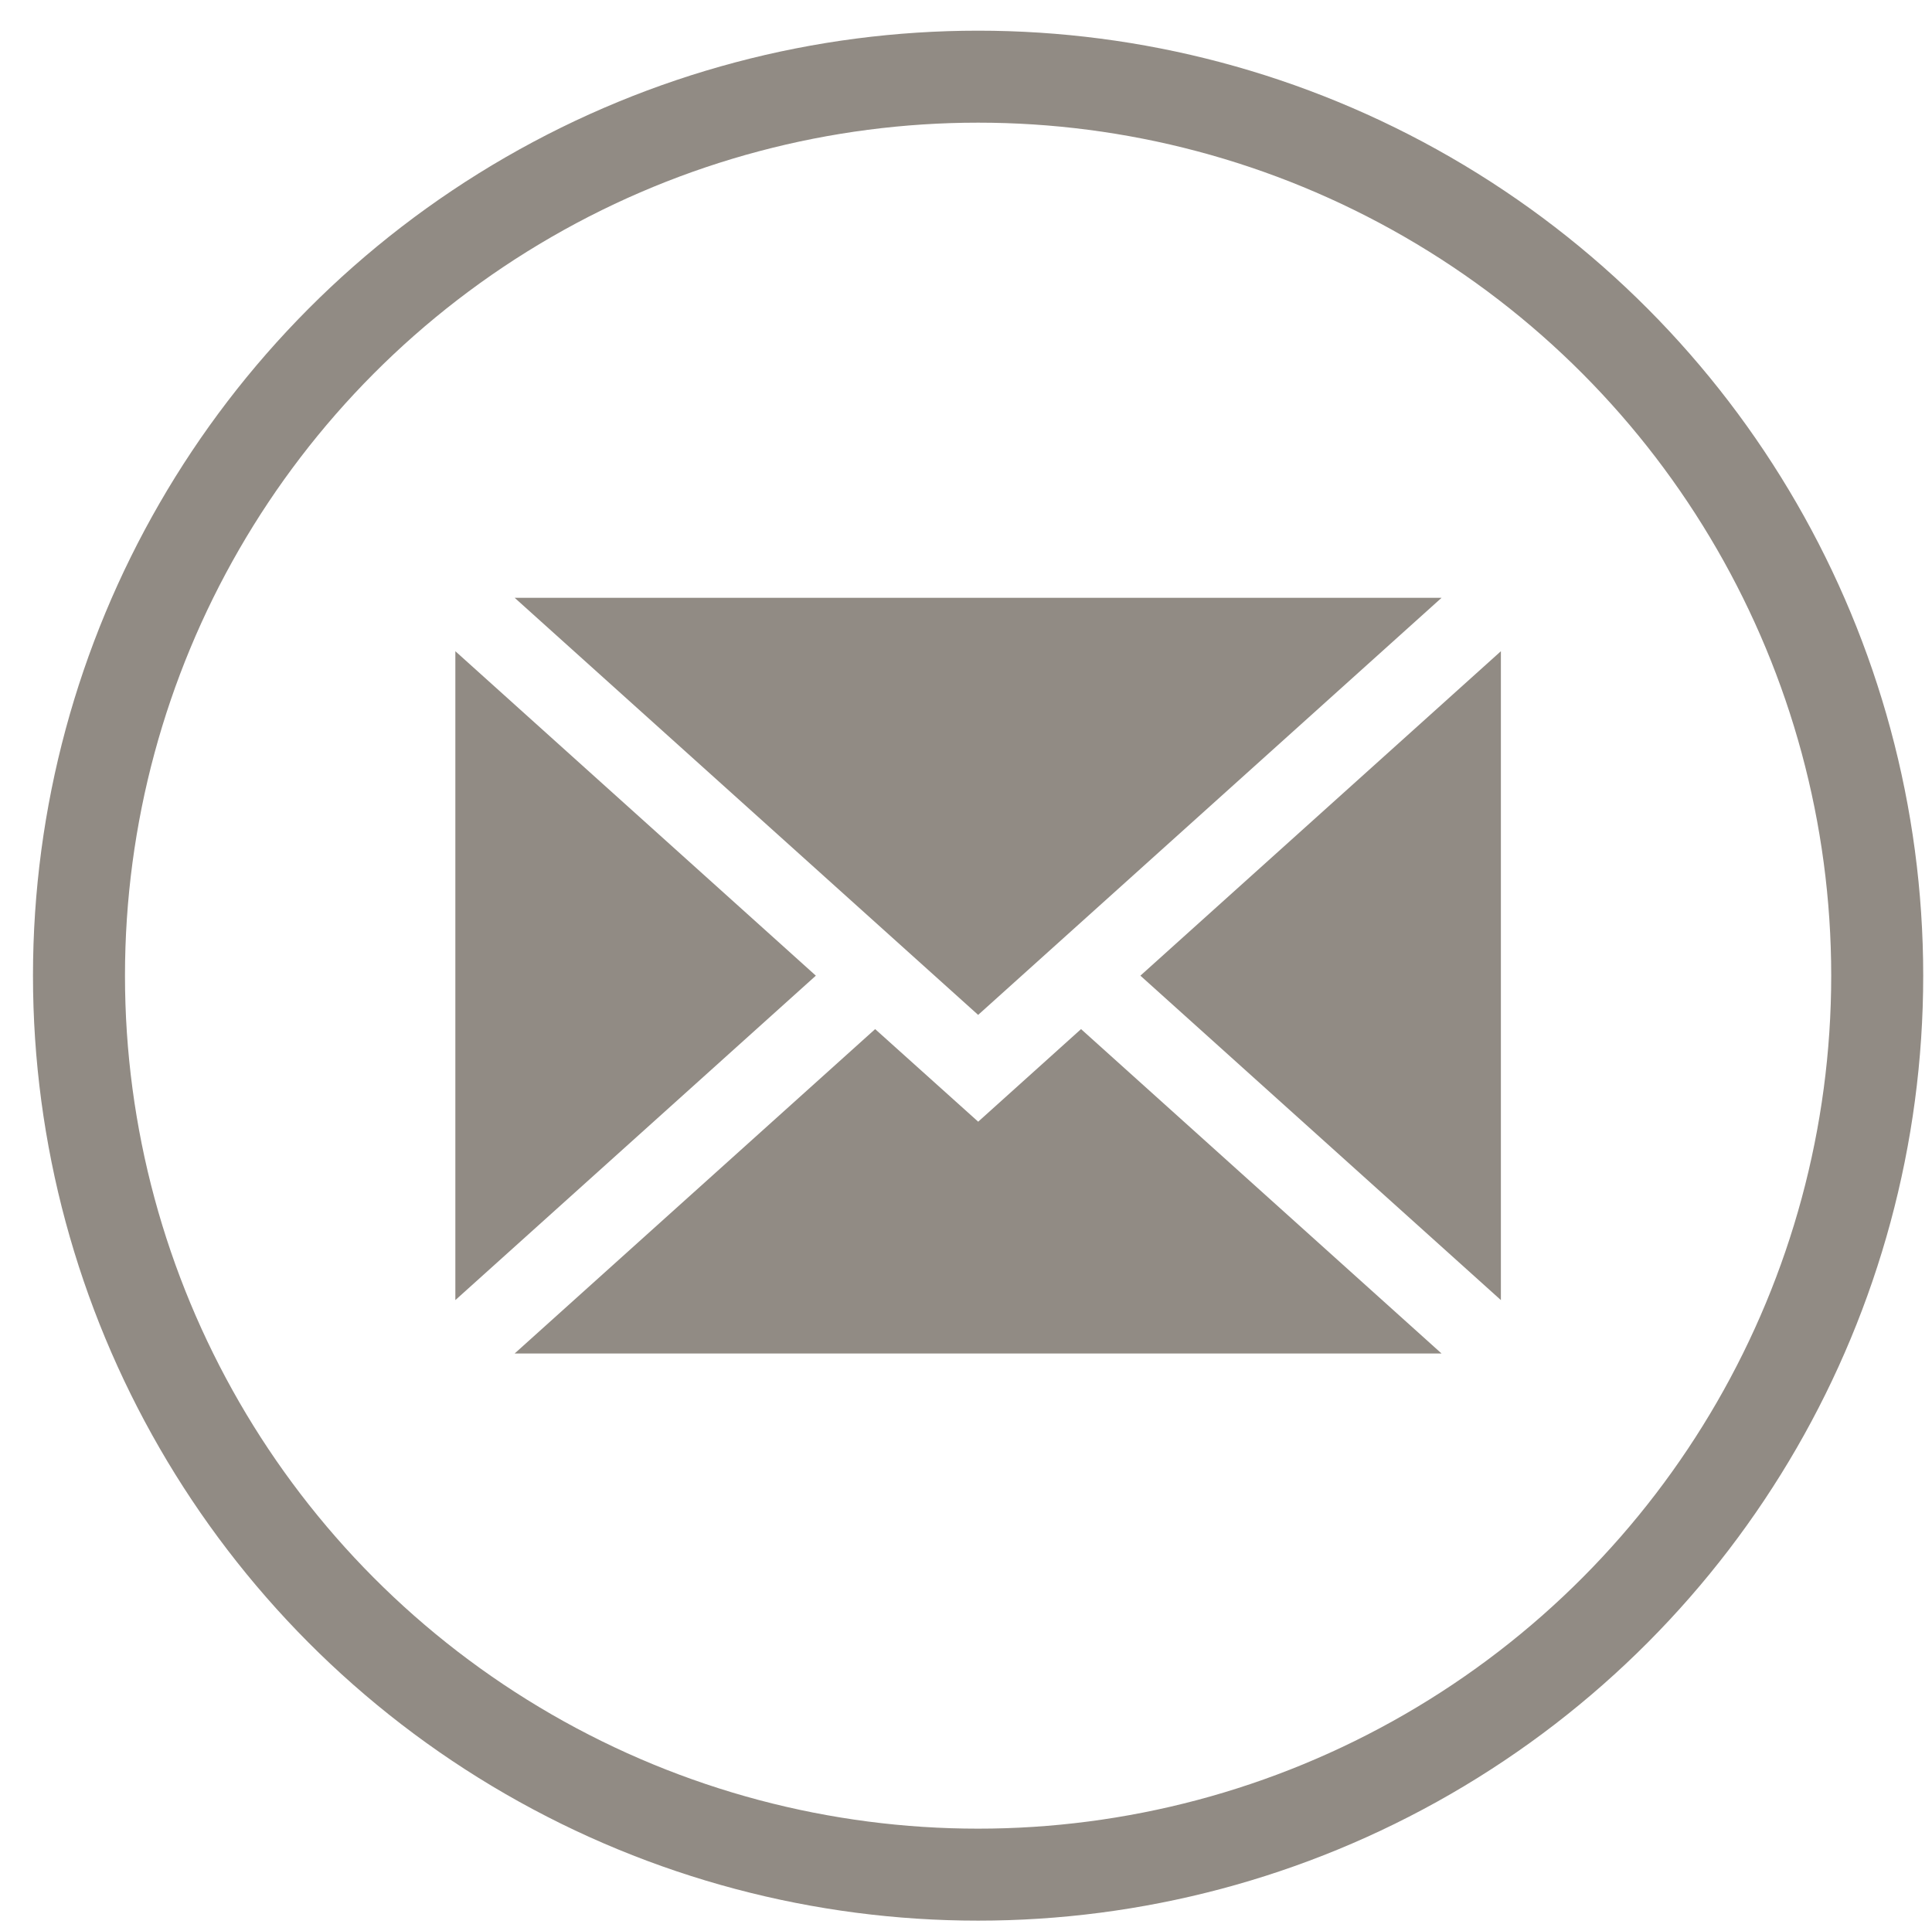 <?xml version="1.0" encoding="utf-8"?>
<!-- Generator: Adobe Illustrator 16.0.0, SVG Export Plug-In . SVG Version: 6.00 Build 0)  -->
<!DOCTYPE svg PUBLIC "-//W3C//DTD SVG 1.1//EN" "http://www.w3.org/Graphics/SVG/1.1/DTD/svg11.dtd">
<svg version="1.1" id="Layer_1" xmlns="http://www.w3.org/2000/svg" xmlns:xlink="http://www.w3.org/1999/xlink" x="0px" y="0px"
	 width="42px" height="41.833px" viewBox="0 0 42 41.833" enable-background="new 0 0 42 41.833" xml:space="preserve">
<polygon fill-rule="evenodd" clip-rule="evenodd" fill="#918B84" points="9.899,14.159 9.899,28.267 17.736,21.213 "/>
<polygon fill-rule="evenodd" clip-rule="evenodd" fill="#918B84" points="31.338,12.998 11.189,12.998 21.264,22.066 "/>
<polygon fill-rule="evenodd" clip-rule="evenodd" fill="#918B84" points="23.501,22.375 21.265,24.388 19.025,22.375 11.188,29.428 
	31.338,29.428 "/>
<polygon fill-rule="evenodd" clip-rule="evenodd" fill="#918B84" points="32.628,14.159 24.791,21.213 32.628,28.267 "/>
<circle fill="none" stroke="#918B84" stroke-width="2" stroke-miterlimit="10" cx="21.263" cy="21.213" r="19.546"/>
</svg>
